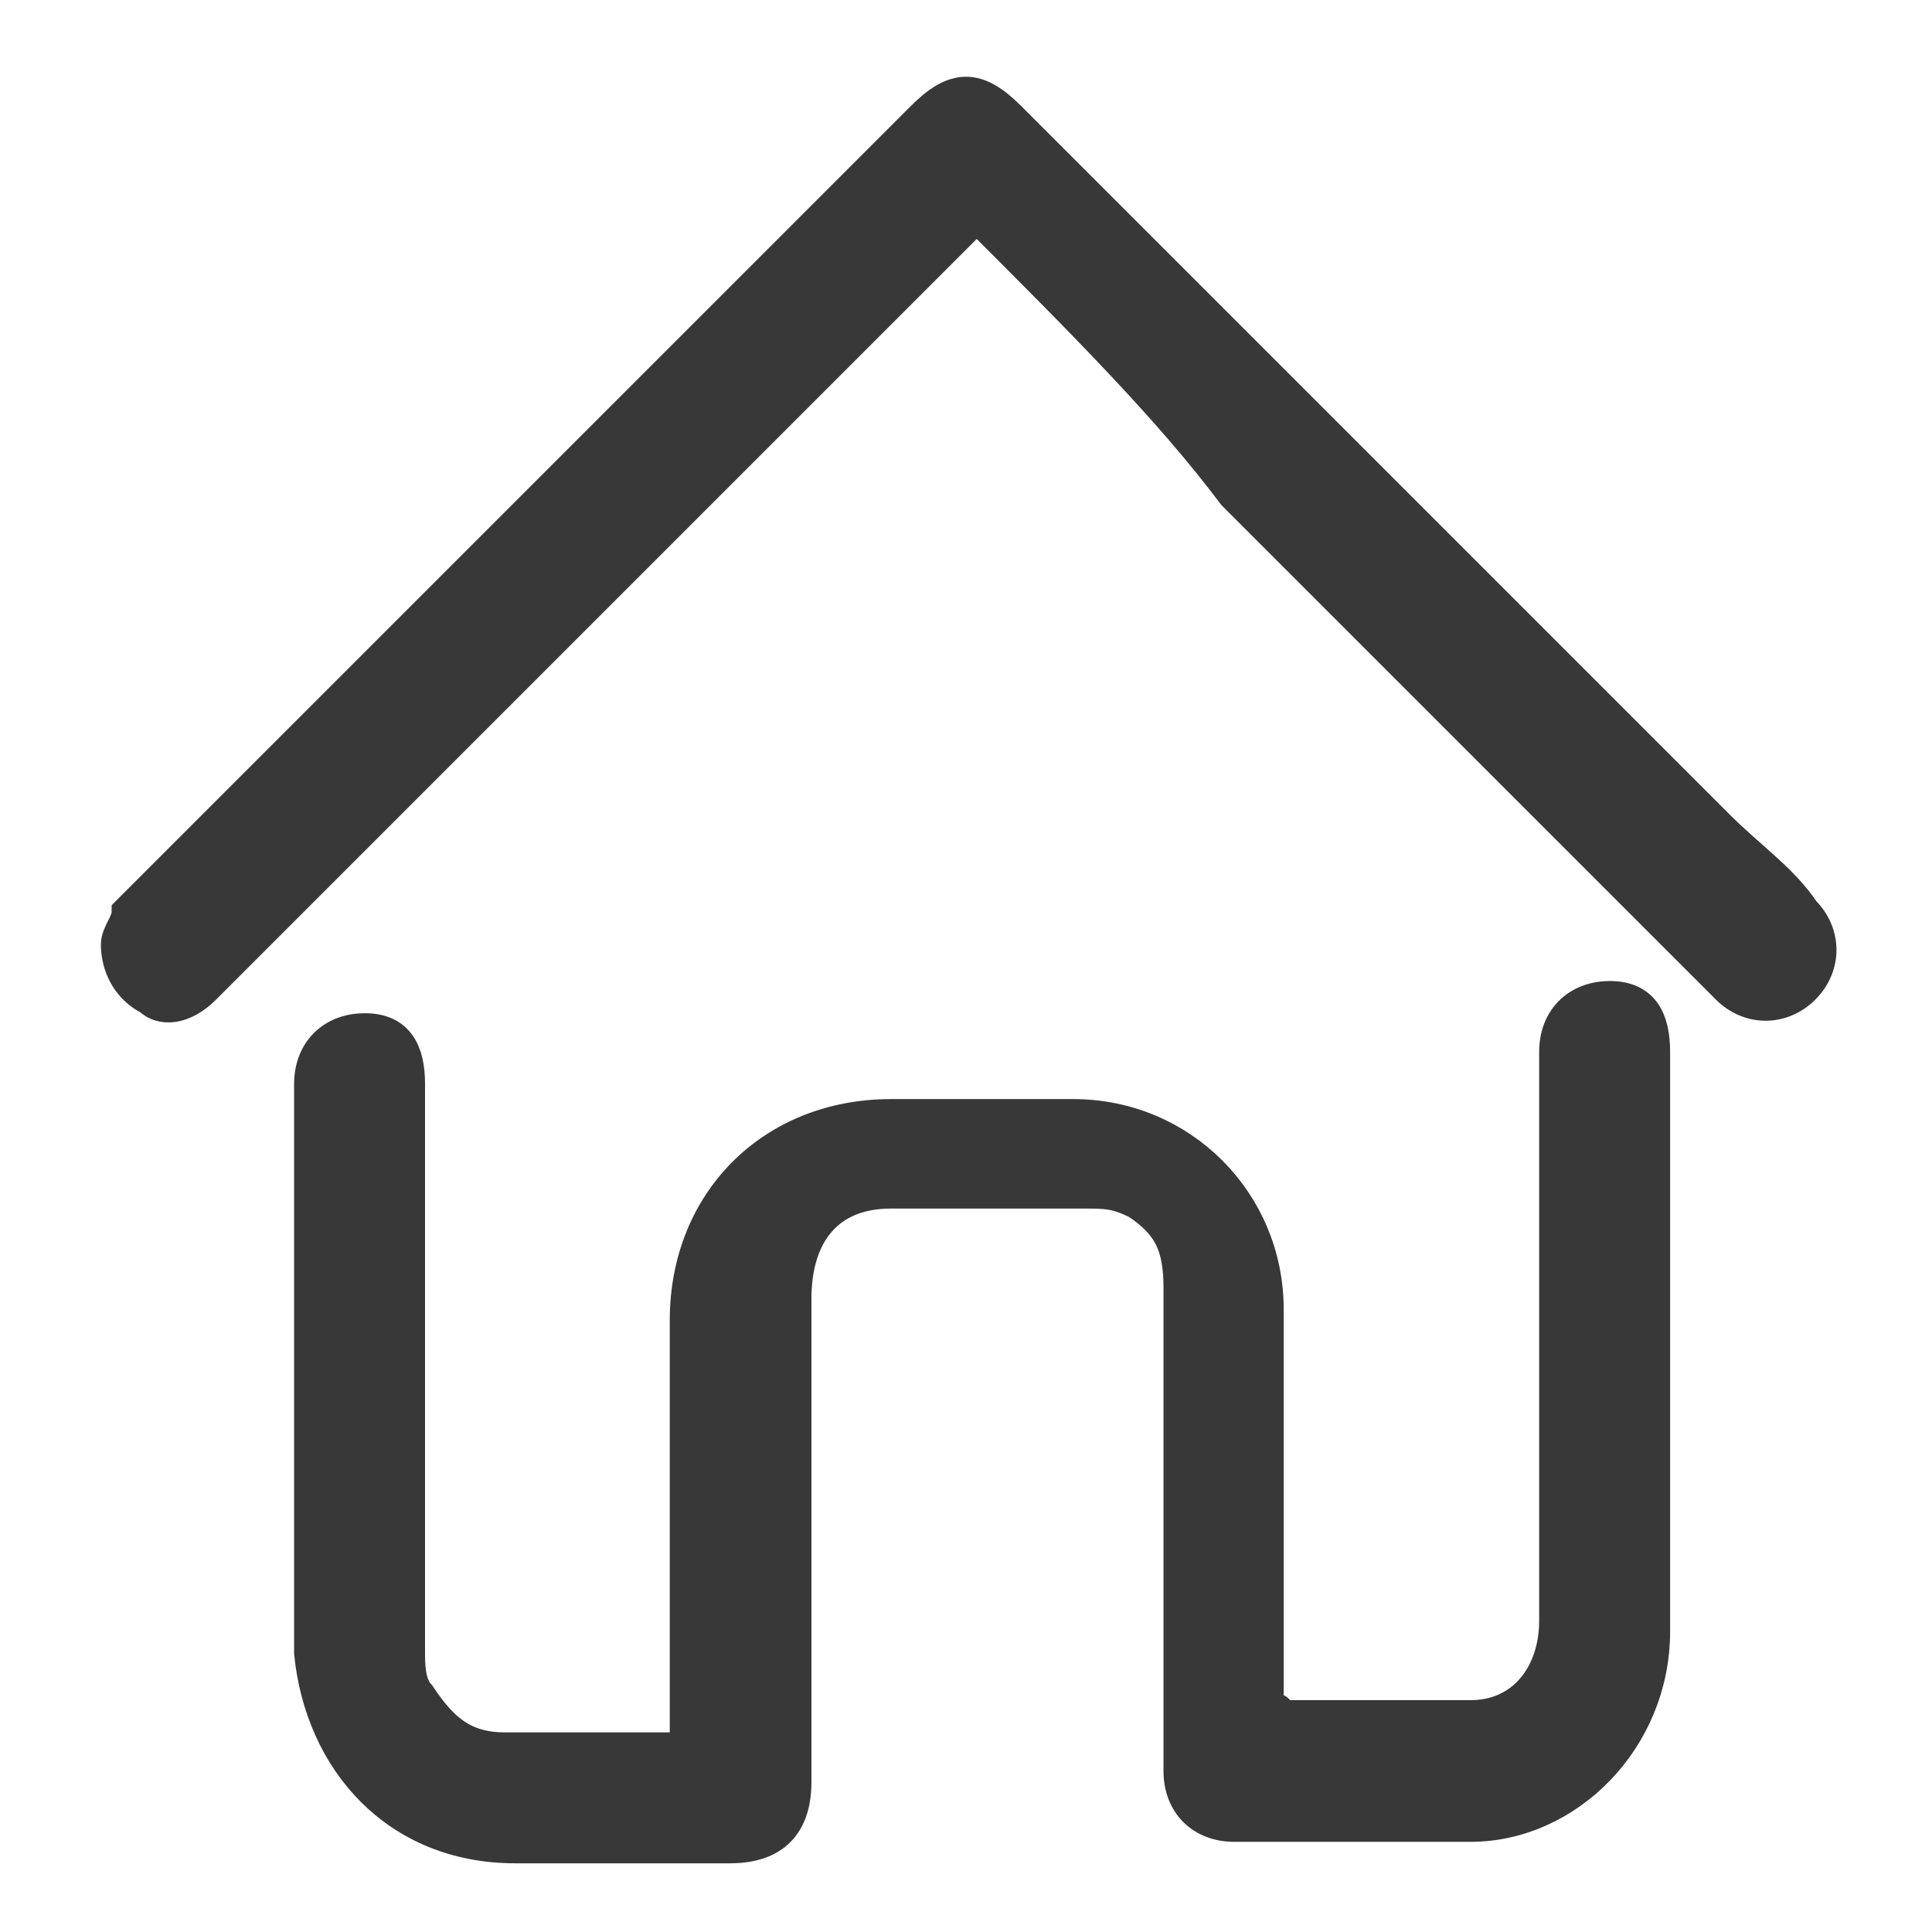 <?xml version="1.0" encoding="UTF-8"?>
<svg xmlns="http://www.w3.org/2000/svg" xmlns:xlink="http://www.w3.org/1999/xlink" version="1.1" id="Layer_1" x="0px" y="0px" viewBox="0 0 18 18" style="enable-background:new 0 0 18 18;" xml:space="preserve">
<style type="text/css">
	.st0{fill:#383838;stroke:#383838;stroke-width:0.32;}
</style>
<g>
	<path class="st0" d="M11.9,16L11.9,16c0.6,0,1.2,0,1.8,0c0.5,0,0.8-0.4,0.8-0.9c0-0.9,0-1.9,0-2.8c0-0.8,0-1.7,0-2.5   c0-0.3,0.2-0.5,0.5-0.5s0.4,0.2,0.4,0.5c0,1.8,0,3.6,0,5.4c0,1-0.8,1.8-1.7,1.8c-0.7,0-1.5,0-2.2,0c-0.3,0-0.5-0.2-0.5-0.5   c0-1.5,0-3,0-4.5c0-0.4-0.1-0.6-0.4-0.8c-0.2-0.1-0.3-0.1-0.5-0.1c-0.6,0-1.2,0-1.8,0c-0.6,0-0.9,0.4-0.9,1c0,1.5,0,3,0,4.5   c0,0.4-0.2,0.6-0.6,0.6c-0.7,0-1.3,0-2,0c-1.1,0-1.8-0.8-1.9-1.8c0-1.8,0-3.6,0-5.3c0-0.3,0.2-0.5,0.5-0.5s0.4,0.2,0.4,0.5   c0,1.8,0,3.6,0,5.3c0,0.1,0,0.3,0.1,0.4c0.2,0.3,0.4,0.5,0.8,0.5c0.5,0,1,0,1.6,0c0.1,0,0.1,0,0.1-0.1c0-1.3,0-2.6,0-3.9   c0-1.1,0.8-1.9,1.9-1.9c0.6,0,1.1,0,1.7,0c1,0,1.8,0.8,1.8,1.8c0,1.3,0,2.6,0,4C11.9,15.9,11.9,15.9,11.9,16z"></path>
	<path class="st0" d="M9.1,2C8.9,2.2,8.7,2.4,8.5,2.6C6.3,4.8,4.1,7,1.9,9.2C1.7,9.4,1.5,9.4,1.4,9.3C1.2,9.2,1.1,9,1.1,8.8   c0-0.1,0.1-0.2,0.1-0.3c1.1-1.1,2.1-2.1,3.2-3.2c1.4-1.4,2.8-2.8,4.2-4.2c0.3-0.3,0.5-0.3,0.8,0c2.2,2.2,4.4,4.4,6.6,6.6   c0.3,0.3,0.6,0.5,0.8,0.8C17,8.7,17,9,16.8,9.2s-0.5,0.2-0.7,0c-1.5-1.5-3-3-4.6-4.6C10.9,3.8,10.1,3,9.1,2C9.2,2.1,9.2,2.1,9.1,2z   "></path>
</g>
</svg>
